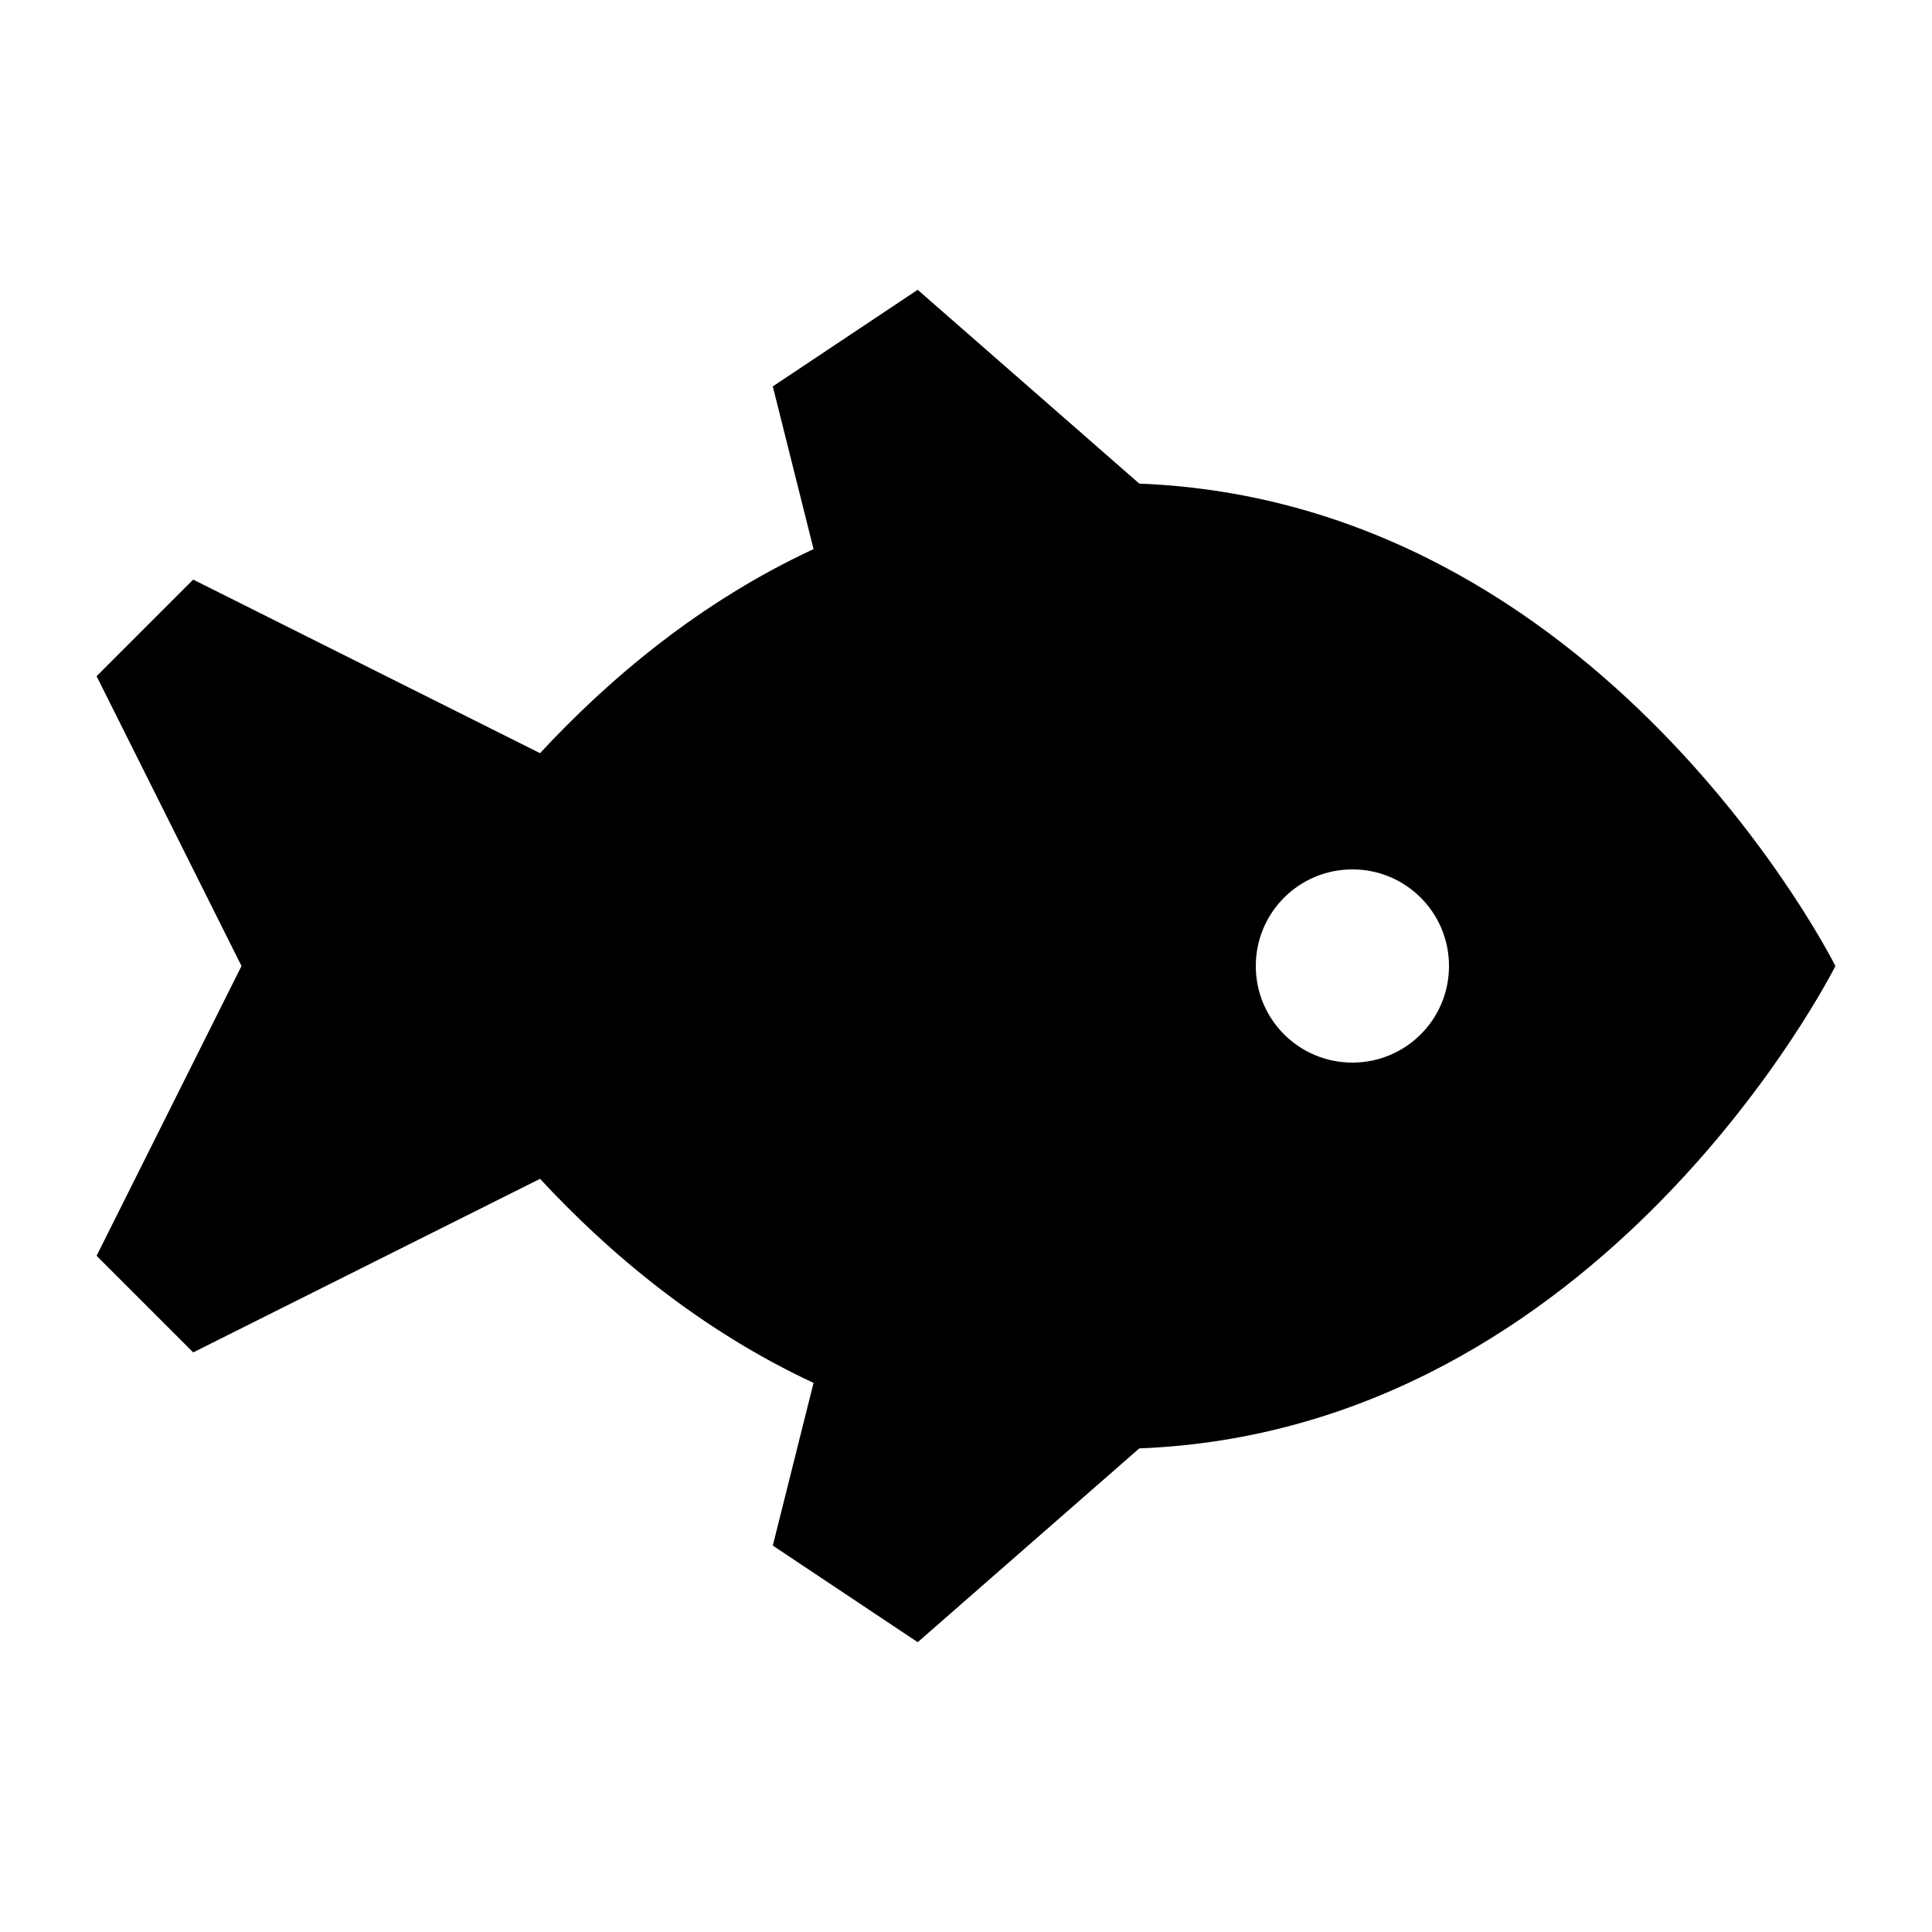 <svg xmlns="http://www.w3.org/2000/svg" viewBox="0 0 640 640"><!--! Font Awesome Pro 7.1.0 by @fontawesome - https://fontawesome.com License - https://fontawesome.com/license (Commercial License) Copyright 2025 Fonticons, Inc. --><path fill="currentColor" d="M256 128L269.5 181.9C231.8 199.4 201.6 225 178.9 249.5L64 192L32 224L80 320L32 416L64 448L178.9 390.5C201.5 414.9 231.7 440.5 269.5 458.1L256 512L304 544L377.4 479.8C531.1 473.8 608 320 608 320C608 320 531.1 166.2 377.4 160.2L304 96L256 128zM448 288C465.7 288 480 302.3 480 320C480 337.7 465.7 352 448 352C430.3 352 416 337.7 416 320C416 302.3 430.3 288 448 288z"/></svg>